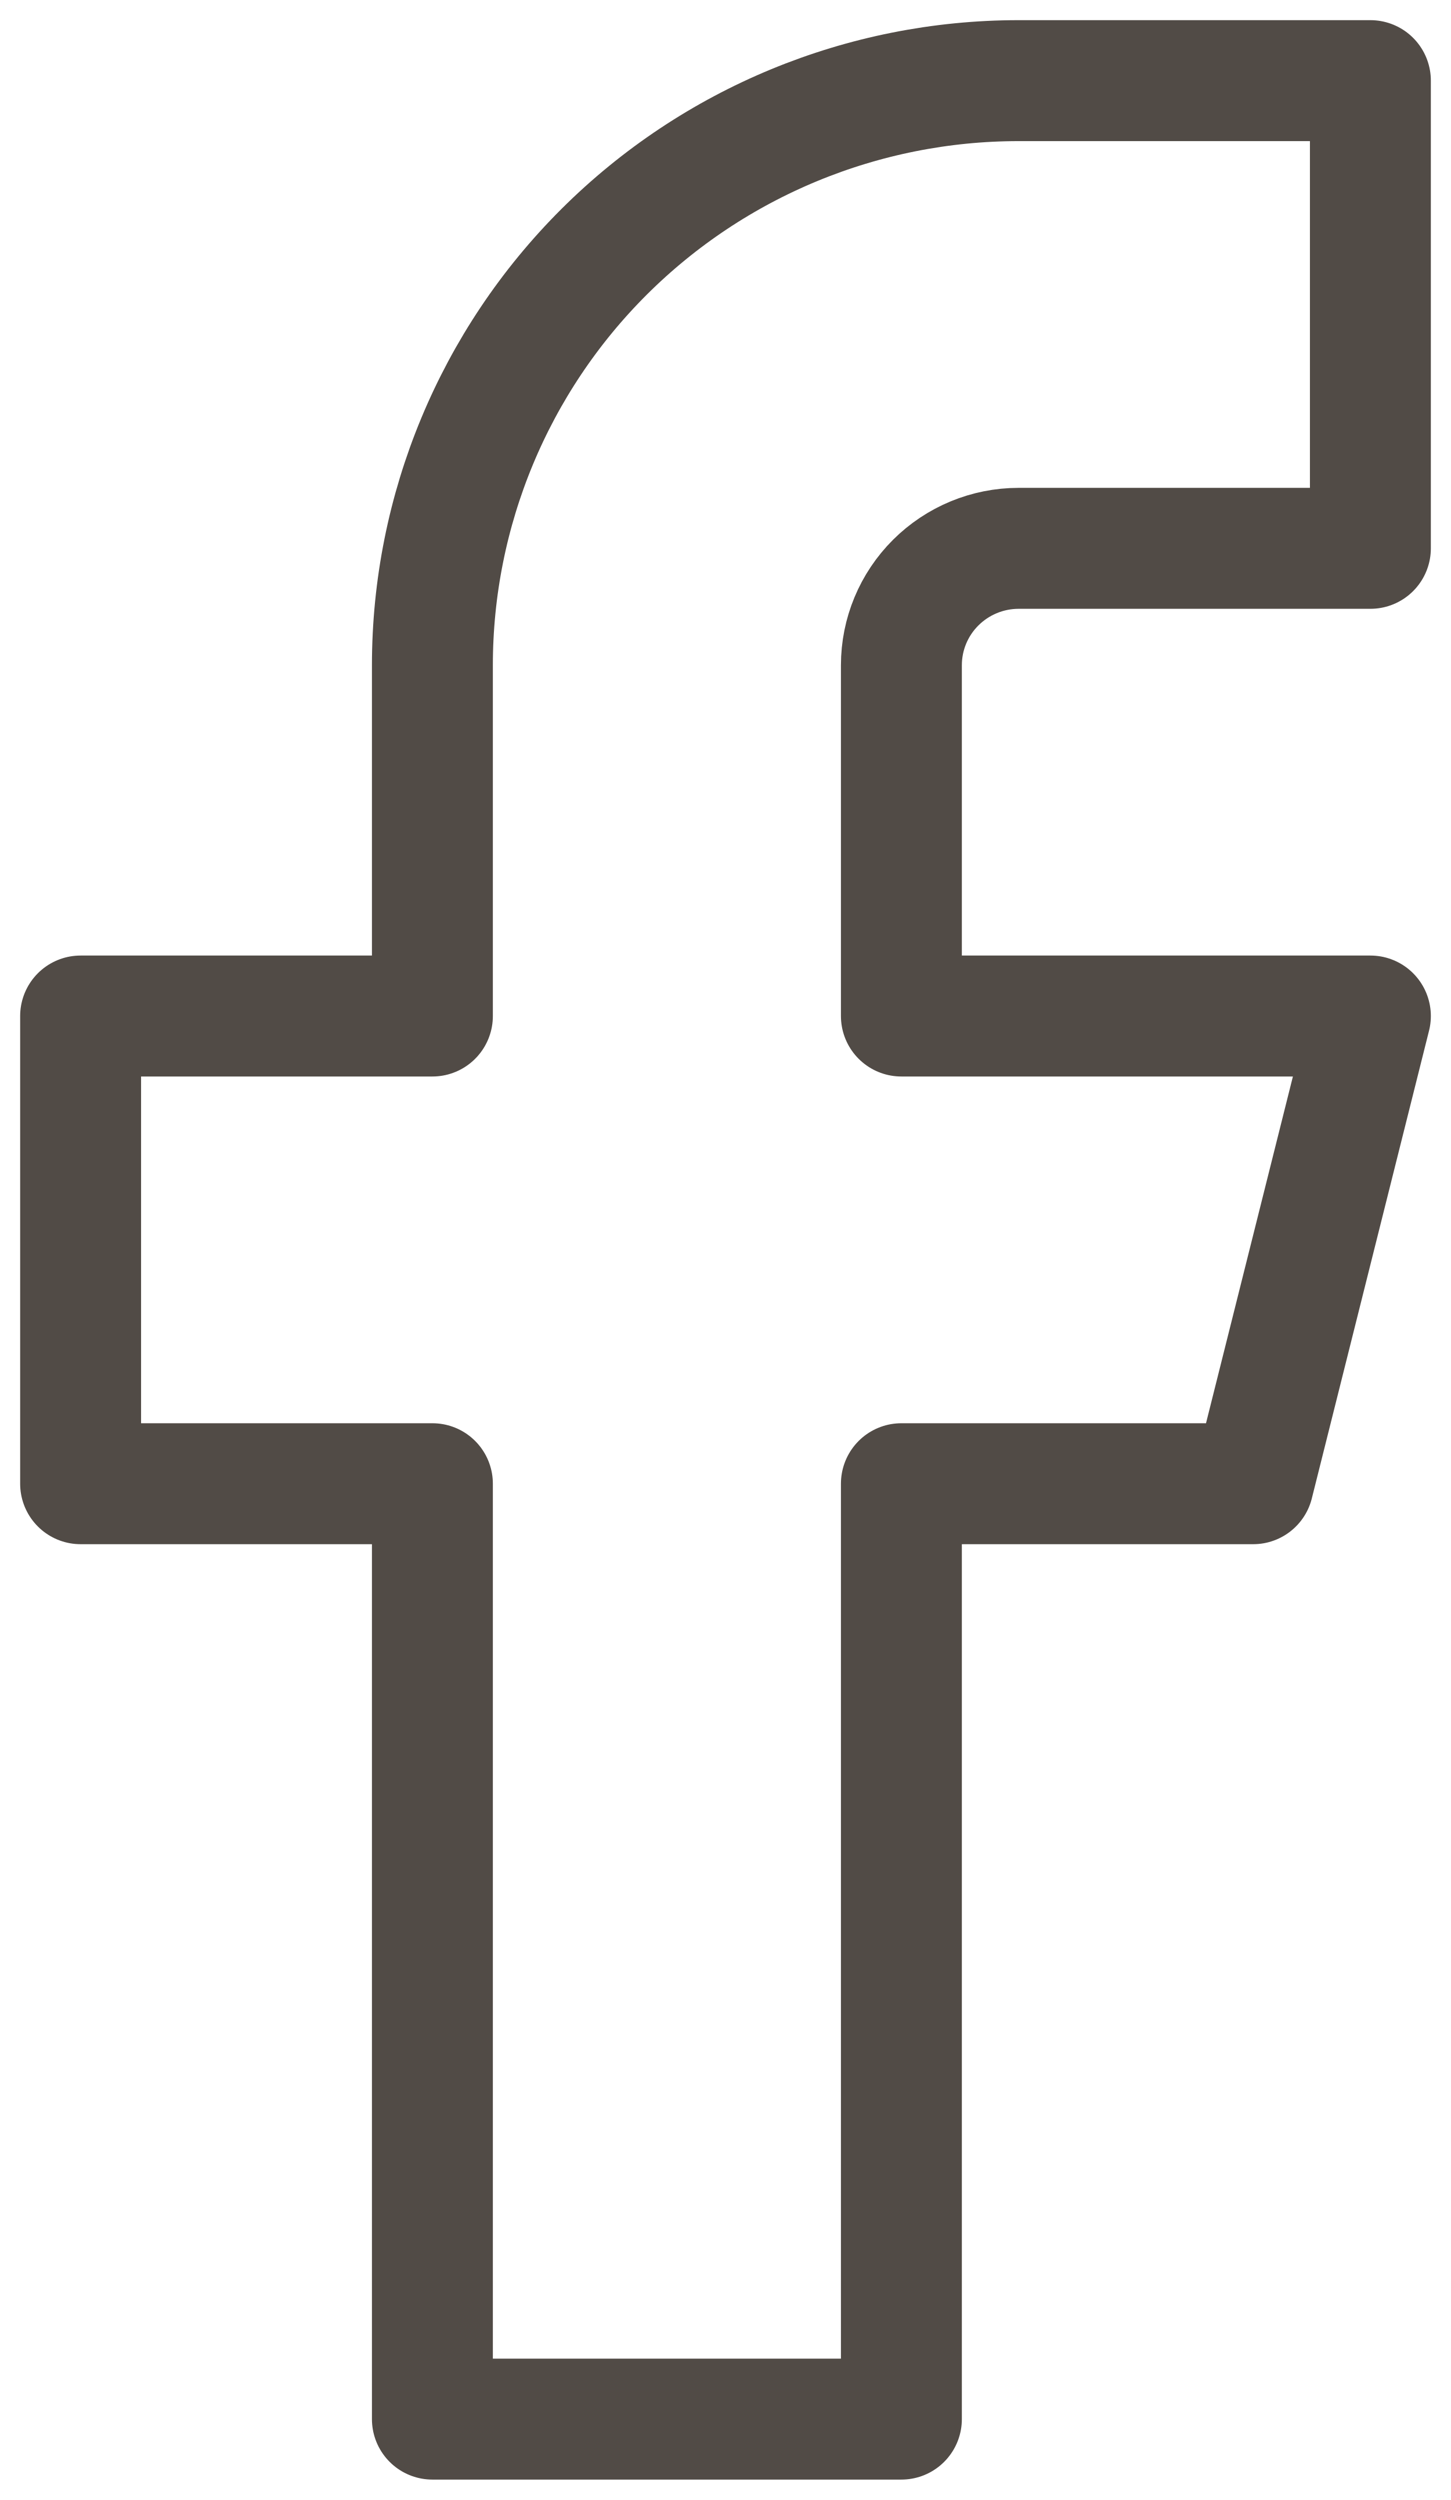 <svg width="18" height="31" viewBox="0 0 18 31" fill="none" xmlns="http://www.w3.org/2000/svg">
<path d="M17 1H12.636C10.707 1 8.858 1.764 7.494 3.123C6.13 4.483 5.364 6.327 5.364 8.25V12.6H1V18.4H5.364V30H11.182V18.4H15.546L17 12.6H11.182V8.25C11.182 7.865 11.335 7.497 11.608 7.225C11.881 6.953 12.251 6.8 12.636 6.8H17V1Z" stroke="#514B46" stroke-width="1.5" stroke-linecap="round" stroke-linejoin="round"/>
</svg>
